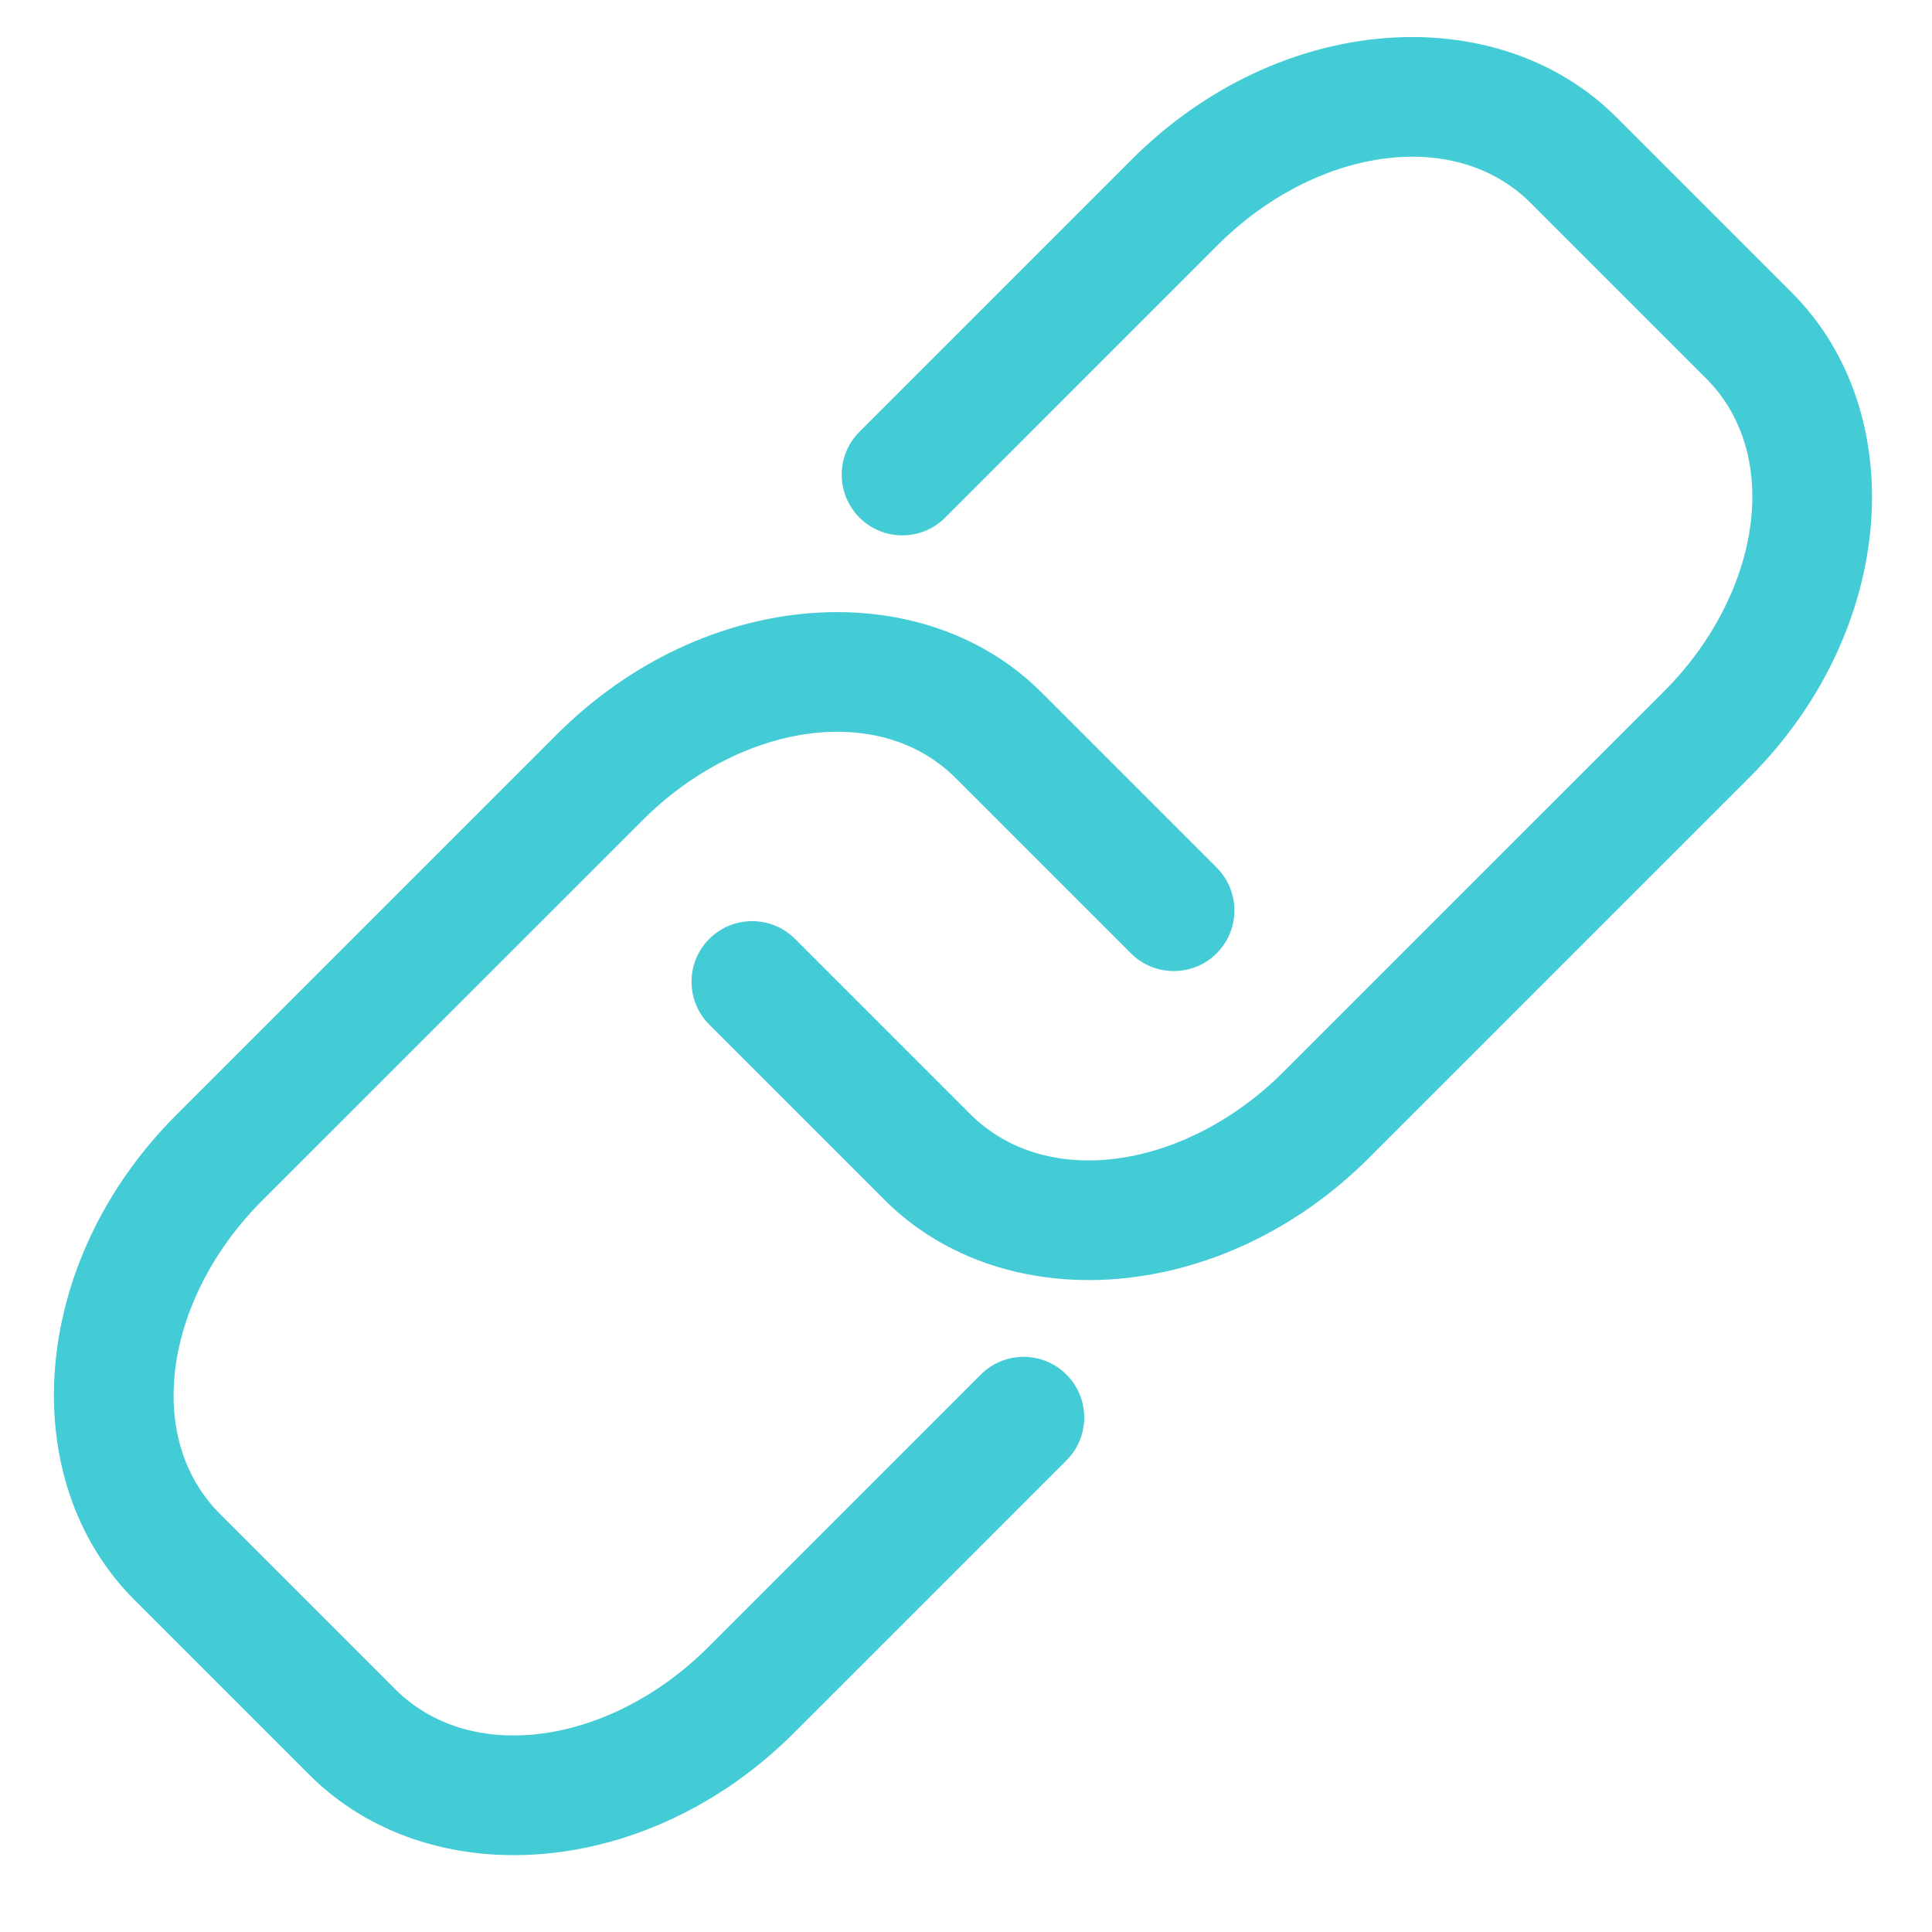 <svg xmlns="http://www.w3.org/2000/svg" xmlns:xlink="http://www.w3.org/1999/xlink" width="600" zoomAndPan="magnify" viewBox="0 0 450 457.92" height="600" preserveAspectRatio="xMidYMid meet"><path fill="#44ccd6" d="M 284.41 205.629 C 271.043 192.258 256.266 177.48 242.895 164.113 C 214.562 135.781 163.016 139.074 128.031 174.062 C 100.07 202.02 65.758 236.332 37.801 264.289 C 2.801 299.293 -0.477 350.824 27.855 379.156 C 41.223 392.523 56 407.301 69.367 420.668 C 97.699 449 149.23 445.723 184.234 410.723 C 204.07 390.887 227.113 367.844 248.82 346.137 C 254.426 340.531 254.426 331.418 248.82 325.812 C 243.211 320.191 234.098 320.191 228.492 325.812 C 206.789 347.504 183.746 370.559 163.91 390.398 C 141.184 413.121 108.094 418.742 89.691 400.344 C 89.691 400.344 48.18 358.832 48.18 358.832 C 29.781 340.43 35.402 307.34 58.125 284.613 C 86.086 256.672 120.398 222.344 148.355 194.402 C 171.082 171.66 204.172 166.039 222.57 184.438 C 222.57 184.438 264.086 225.953 264.086 225.953 C 269.691 231.559 278.805 231.559 284.41 225.953 C 290.016 220.348 290.016 211.234 284.41 205.629 Z M 164.152 242.855 C 177.52 256.227 192.297 271.004 205.668 284.371 C 234 312.703 285.547 309.41 320.531 274.422 C 348.492 246.465 382.805 212.152 410.762 184.195 C 445.762 149.191 449.039 97.66 420.707 69.328 C 407.34 55.961 392.562 41.184 379.195 27.816 C 350.863 -0.516 299.332 2.762 264.328 37.762 C 244.492 57.598 221.449 80.641 199.742 102.348 C 194.137 107.953 194.137 117.066 199.742 122.672 C 205.352 128.293 214.465 128.293 220.07 122.672 C 241.773 100.98 264.816 77.926 284.652 58.086 C 307.379 35.359 340.469 29.742 358.871 48.141 C 358.871 48.141 400.383 89.652 400.383 89.652 C 418.781 108.055 413.16 141.145 390.438 163.867 C 362.477 191.812 328.164 226.141 300.207 254.082 C 277.48 276.824 244.391 282.445 225.992 264.043 C 225.992 264.043 184.477 222.531 184.477 222.531 C 178.871 216.926 169.758 216.926 164.152 222.531 C 158.547 228.137 158.547 237.25 164.152 242.855 Z M 164.152 242.855 " fill-opacity="1" fill-rule="evenodd"></path></svg>